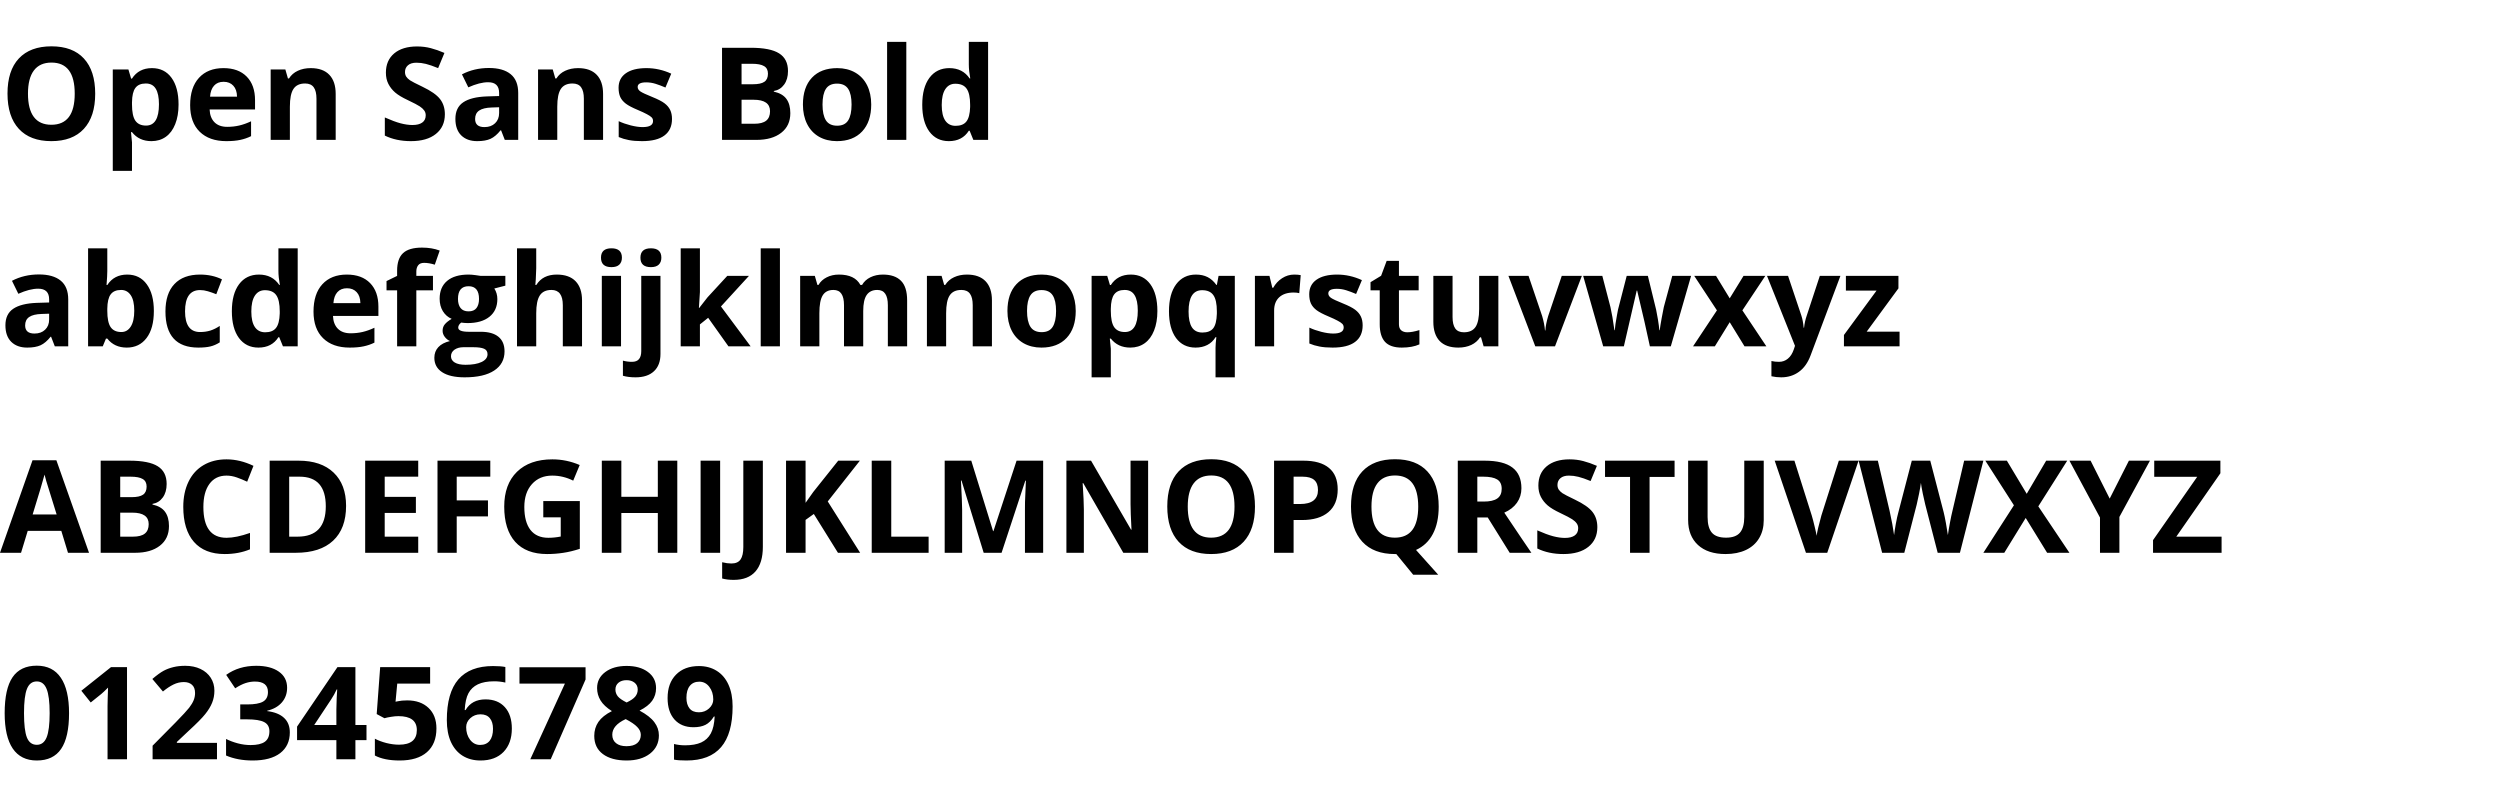 <?xml version="1.0" encoding="UTF-8"?>
<svg xmlns="http://www.w3.org/2000/svg" width="775" height="247" viewBox="0 0 775 247" fill="none">
  <path d="M29.512 29.047C29.512 33.774 28.34 37.407 25.996 39.946C23.652 42.485 20.293 43.754 15.918 43.754C11.543 43.754 8.184 42.485 5.84 39.946C3.496 37.407 2.324 33.761 2.324 29.008C2.324 24.256 3.496 20.629 5.84 18.129C8.197 15.616 11.569 14.36 15.957 14.36C20.345 14.36 23.698 15.623 26.016 18.149C28.346 20.675 29.512 24.308 29.512 29.047ZM8.672 29.047C8.672 32.237 9.277 34.64 10.488 36.254C11.699 37.869 13.509 38.676 15.918 38.676C20.749 38.676 23.164 35.467 23.164 29.047C23.164 22.615 20.762 19.399 15.957 19.399C13.548 19.399 11.732 20.213 10.508 21.84C9.284 23.455 8.672 25.857 8.672 29.047ZM46.953 43.754C44.388 43.754 42.376 42.823 40.918 40.961H40.605C40.814 42.784 40.918 43.839 40.918 44.125V52.973H34.961V21.528H39.805L40.645 24.36H40.918C42.311 22.198 44.375 21.118 47.109 21.118C49.688 21.118 51.706 22.114 53.164 24.106C54.622 26.098 55.352 28.865 55.352 32.407C55.352 34.737 55.007 36.762 54.316 38.481C53.639 40.2 52.669 41.508 51.406 42.407C50.143 43.305 48.659 43.754 46.953 43.754ZM45.195 25.883C43.724 25.883 42.65 26.339 41.973 27.25C41.296 28.149 40.944 29.64 40.918 31.723V32.368C40.918 34.711 41.263 36.391 41.953 37.407C42.656 38.422 43.763 38.93 45.273 38.93C47.943 38.93 49.277 36.73 49.277 32.328C49.277 30.18 48.945 28.572 48.281 27.504C47.63 26.424 46.602 25.883 45.195 25.883ZM69.316 25.356C68.053 25.356 67.064 25.759 66.348 26.567C65.632 27.361 65.221 28.494 65.117 29.965H73.477C73.451 28.494 73.066 27.361 72.324 26.567C71.582 25.759 70.579 25.356 69.316 25.356ZM70.156 43.754C66.641 43.754 63.893 42.784 61.914 40.844C59.935 38.904 58.945 36.157 58.945 32.602C58.945 28.943 59.857 26.118 61.68 24.125C63.516 22.12 66.048 21.118 69.277 21.118C72.363 21.118 74.766 21.997 76.484 23.754C78.203 25.512 79.062 27.941 79.062 31.039V33.93H64.981C65.046 35.623 65.547 36.944 66.484 37.895C67.422 38.845 68.737 39.321 70.43 39.321C71.745 39.321 72.988 39.184 74.16 38.91C75.332 38.637 76.556 38.201 77.832 37.602V42.211C76.79 42.732 75.677 43.116 74.492 43.364C73.307 43.624 71.862 43.754 70.156 43.754ZM104.062 43.364H98.106V30.61C98.106 29.034 97.826 27.856 97.266 27.075C96.706 26.28 95.814 25.883 94.59 25.883C92.923 25.883 91.719 26.443 90.977 27.563C90.234 28.67 89.863 30.512 89.863 33.09V43.364H83.906V21.528H88.457L89.258 24.321H89.59C90.254 23.266 91.165 22.472 92.324 21.938C93.496 21.391 94.824 21.118 96.309 21.118C98.848 21.118 100.775 21.808 102.09 23.188C103.405 24.555 104.062 26.534 104.062 29.125V43.364ZM137.91 35.434C137.91 38.012 136.979 40.043 135.117 41.528C133.268 43.012 130.69 43.754 127.383 43.754C124.336 43.754 121.641 43.181 119.297 42.035V36.41C121.224 37.27 122.852 37.875 124.18 38.227C125.521 38.578 126.745 38.754 127.852 38.754C129.18 38.754 130.195 38.5 130.898 37.993C131.615 37.485 131.973 36.73 131.973 35.727C131.973 35.167 131.816 34.672 131.504 34.243C131.191 33.8 130.729 33.377 130.117 32.973C129.518 32.569 128.288 31.925 126.426 31.039C124.681 30.219 123.372 29.431 122.5 28.676C121.628 27.921 120.931 27.042 120.41 26.039C119.889 25.037 119.629 23.865 119.629 22.524C119.629 19.998 120.482 18.012 122.188 16.567C123.906 15.121 126.276 14.399 129.297 14.399C130.781 14.399 132.194 14.575 133.535 14.926C134.889 15.278 136.302 15.773 137.773 16.41L135.82 21.118C134.297 20.493 133.034 20.056 132.031 19.809C131.042 19.562 130.065 19.438 129.102 19.438C127.956 19.438 127.077 19.705 126.465 20.239C125.853 20.773 125.547 21.469 125.547 22.328C125.547 22.862 125.671 23.331 125.918 23.735C126.165 24.125 126.556 24.509 127.09 24.887C127.637 25.252 128.919 25.916 130.938 26.879C133.607 28.155 135.436 29.438 136.426 30.727C137.415 32.003 137.91 33.572 137.91 35.434ZM156.484 43.364L155.332 40.395H155.176C154.173 41.658 153.138 42.537 152.07 43.032C151.016 43.513 149.635 43.754 147.93 43.754C145.833 43.754 144.18 43.155 142.969 41.957C141.771 40.76 141.172 39.054 141.172 36.84C141.172 34.523 141.979 32.817 143.594 31.723C145.221 30.616 147.669 30.004 150.938 29.887L154.727 29.77V28.813C154.727 26.599 153.594 25.493 151.328 25.493C149.583 25.493 147.533 26.02 145.176 27.075L143.203 23.051C145.716 21.736 148.503 21.078 151.562 21.078C154.492 21.078 156.738 21.716 158.301 22.993C159.863 24.269 160.645 26.209 160.645 28.813V43.364H156.484ZM154.727 33.246L152.422 33.325C150.69 33.377 149.401 33.689 148.555 34.262C147.708 34.835 147.285 35.707 147.285 36.879C147.285 38.559 148.249 39.399 150.176 39.399C151.556 39.399 152.656 39.002 153.477 38.207C154.31 37.413 154.727 36.358 154.727 35.043V33.246ZM186.953 43.364H180.996V30.61C180.996 29.034 180.716 27.856 180.156 27.075C179.596 26.28 178.704 25.883 177.48 25.883C175.814 25.883 174.609 26.443 173.867 27.563C173.125 28.67 172.754 30.512 172.754 33.09V43.364H166.797V21.528H171.348L172.148 24.321H172.48C173.145 23.266 174.056 22.472 175.215 21.938C176.387 21.391 177.715 21.118 179.199 21.118C181.738 21.118 183.665 21.808 184.98 23.188C186.296 24.555 186.953 26.534 186.953 29.125V43.364ZM208.32 36.879C208.32 39.119 207.539 40.825 205.977 41.996C204.427 43.168 202.103 43.754 199.004 43.754C197.415 43.754 196.061 43.644 194.941 43.422C193.822 43.214 192.773 42.901 191.797 42.485V37.563C192.904 38.084 194.147 38.52 195.527 38.871C196.921 39.223 198.145 39.399 199.199 39.399C201.361 39.399 202.441 38.774 202.441 37.524C202.441 37.055 202.298 36.677 202.012 36.391C201.725 36.092 201.23 35.76 200.527 35.395C199.824 35.017 198.887 34.581 197.715 34.086C196.035 33.383 194.798 32.732 194.004 32.133C193.223 31.534 192.65 30.851 192.285 30.082C191.934 29.301 191.758 28.344 191.758 27.211C191.758 25.271 192.507 23.774 194.004 22.719C195.514 21.651 197.65 21.118 200.41 21.118C203.04 21.118 205.599 21.691 208.086 22.836L206.289 27.133C205.195 26.664 204.173 26.28 203.223 25.981C202.272 25.681 201.302 25.532 200.312 25.532C198.555 25.532 197.676 26.007 197.676 26.957C197.676 27.491 197.956 27.953 198.516 28.344C199.089 28.735 200.332 29.314 202.246 30.082C203.952 30.773 205.202 31.417 205.996 32.016C206.79 32.615 207.376 33.305 207.754 34.086C208.132 34.868 208.32 35.798 208.32 36.879ZM223.828 14.809H232.715C236.764 14.809 239.701 15.388 241.523 16.547C243.359 17.693 244.277 19.523 244.277 22.035C244.277 23.741 243.874 25.141 243.066 26.235C242.272 27.328 241.211 27.986 239.883 28.207V28.403C241.693 28.806 242.995 29.562 243.789 30.668C244.596 31.775 245 33.246 245 35.082C245 37.687 244.056 39.718 242.168 41.176C240.293 42.635 237.741 43.364 234.512 43.364H223.828V14.809ZM229.883 26.118H233.398C235.039 26.118 236.224 25.864 236.953 25.356C237.695 24.848 238.066 24.008 238.066 22.836C238.066 21.743 237.663 20.961 236.855 20.493C236.061 20.011 234.798 19.77 233.066 19.77H229.883V26.118ZM229.883 30.922V38.364H233.828C235.495 38.364 236.725 38.045 237.52 37.407C238.314 36.769 238.711 35.792 238.711 34.477C238.711 32.107 237.018 30.922 233.633 30.922H229.883ZM254.98 32.407C254.98 34.568 255.332 36.202 256.035 37.309C256.751 38.416 257.91 38.969 259.512 38.969C261.1 38.969 262.24 38.422 262.93 37.328C263.633 36.222 263.984 34.581 263.984 32.407C263.984 30.245 263.633 28.624 262.93 27.543C262.227 26.463 261.074 25.922 259.473 25.922C257.884 25.922 256.738 26.463 256.035 27.543C255.332 28.611 254.98 30.232 254.98 32.407ZM270.078 32.407C270.078 35.961 269.141 38.741 267.266 40.746C265.391 42.752 262.78 43.754 259.434 43.754C257.337 43.754 255.488 43.298 253.887 42.387C252.285 41.463 251.055 40.141 250.195 38.422C249.336 36.703 248.906 34.698 248.906 32.407C248.906 28.839 249.837 26.066 251.699 24.086C253.561 22.107 256.178 21.118 259.551 21.118C261.647 21.118 263.496 21.573 265.098 22.485C266.699 23.396 267.93 24.705 268.789 26.41C269.648 28.116 270.078 30.115 270.078 32.407ZM280.957 43.364H275V12.973H280.957V43.364ZM294.141 43.754C291.576 43.754 289.557 42.758 288.086 40.766C286.628 38.774 285.898 36.013 285.898 32.485C285.898 28.904 286.641 26.118 288.125 24.125C289.622 22.12 291.68 21.118 294.297 21.118C297.044 21.118 299.141 22.185 300.586 24.321H300.781C300.482 22.693 300.332 21.241 300.332 19.965V12.973H306.309V43.364H301.738L300.586 40.532H300.332C298.978 42.68 296.914 43.754 294.141 43.754ZM296.23 39.008C297.754 39.008 298.867 38.566 299.57 37.68C300.286 36.795 300.677 35.291 300.742 33.168V32.524C300.742 30.18 300.378 28.5 299.648 27.485C298.932 26.469 297.76 25.961 296.133 25.961C294.805 25.961 293.77 26.528 293.027 27.66C292.298 28.78 291.934 30.414 291.934 32.563C291.934 34.711 292.305 36.326 293.047 37.407C293.789 38.474 294.85 39.008 296.23 39.008Z" fill="black"></path>
  <path d="M16.992 107.364L15.84 104.395H15.684C14.681 105.658 13.646 106.537 12.578 107.032C11.523 107.513 10.143 107.754 8.438 107.754C6.341 107.754 4.688 107.155 3.477 105.957C2.279 104.759 1.68 103.054 1.68 100.84C1.68 98.522 2.487 96.817 4.102 95.723C5.729 94.616 8.177 94.004 11.445 93.887L15.234 93.77V92.813C15.234 90.599 14.102 89.493 11.836 89.493C10.091 89.493 8.04 90.02 5.684 91.075L3.711 87.051C6.224 85.736 9.01 85.079 12.07 85.079C15 85.079 17.246 85.716 18.809 86.993C20.371 88.269 21.152 90.209 21.152 92.813V107.364H16.992ZM15.234 97.246L12.93 97.325C11.198 97.377 9.909 97.689 9.062 98.262C8.216 98.835 7.793 99.707 7.793 100.879C7.793 102.559 8.757 103.399 10.684 103.399C12.064 103.399 13.164 103.002 13.984 102.207C14.818 101.413 15.234 100.358 15.234 99.043V97.246ZM39.453 85.118C42.031 85.118 44.05 86.127 45.508 88.145C46.966 90.15 47.695 92.904 47.695 96.407C47.695 100.013 46.94 102.806 45.43 104.786C43.932 106.765 41.888 107.754 39.297 107.754C36.732 107.754 34.72 106.823 33.262 104.961H32.852L31.855 107.364H27.305V76.973H33.262V84.043C33.262 84.942 33.184 86.381 33.027 88.36H33.262C34.655 86.198 36.719 85.118 39.453 85.118ZM37.539 89.883C36.068 89.883 34.993 90.339 34.316 91.25C33.639 92.149 33.288 93.64 33.262 95.723V96.368C33.262 98.711 33.607 100.391 34.297 101.407C35 102.422 36.107 102.93 37.617 102.93C38.841 102.93 39.811 102.37 40.527 101.25C41.257 100.118 41.621 98.477 41.621 96.329C41.621 94.18 41.257 92.572 40.527 91.504C39.798 90.424 38.802 89.883 37.539 89.883ZM61.484 107.754C54.688 107.754 51.289 104.024 51.289 96.563C51.289 92.852 52.214 90.02 54.062 88.067C55.911 86.101 58.561 85.118 62.012 85.118C64.538 85.118 66.803 85.612 68.809 86.602L67.051 91.211C66.113 90.834 65.241 90.528 64.434 90.293C63.626 90.046 62.819 89.922 62.012 89.922C58.913 89.922 57.363 92.123 57.363 96.524C57.363 100.795 58.913 102.93 62.012 102.93C63.158 102.93 64.219 102.78 65.195 102.481C66.172 102.168 67.148 101.687 68.125 101.036V106.133C67.162 106.745 66.185 107.168 65.195 107.403C64.219 107.637 62.982 107.754 61.484 107.754ZM80.117 107.754C77.552 107.754 75.534 106.758 74.062 104.766C72.604 102.774 71.875 100.013 71.875 96.485C71.875 92.904 72.617 90.118 74.102 88.125C75.599 86.12 77.656 85.118 80.273 85.118C83.021 85.118 85.117 86.185 86.562 88.321H86.758C86.458 86.693 86.309 85.241 86.309 83.965V76.973H92.285V107.364H87.715L86.562 104.532H86.309C84.954 106.68 82.891 107.754 80.117 107.754ZM82.207 103.008C83.731 103.008 84.844 102.565 85.547 101.68C86.263 100.795 86.654 99.291 86.719 97.168V96.524C86.719 94.18 86.354 92.5 85.625 91.485C84.909 90.469 83.737 89.961 82.109 89.961C80.781 89.961 79.746 90.528 79.004 91.66C78.275 92.78 77.91 94.414 77.91 96.563C77.91 98.711 78.281 100.326 79.023 101.407C79.766 102.474 80.827 103.008 82.207 103.008ZM107.559 89.356C106.296 89.356 105.306 89.76 104.59 90.567C103.874 91.361 103.464 92.494 103.359 93.965H111.719C111.693 92.494 111.309 91.361 110.566 90.567C109.824 89.76 108.822 89.356 107.559 89.356ZM108.398 107.754C104.883 107.754 102.135 106.784 100.156 104.844C98.177 102.904 97.188 100.157 97.188 96.602C97.188 92.943 98.099 90.118 99.922 88.125C101.758 86.12 104.29 85.118 107.52 85.118C110.605 85.118 113.008 85.996 114.727 87.754C116.445 89.512 117.305 91.941 117.305 95.039V97.93H103.223C103.288 99.623 103.789 100.944 104.727 101.895C105.664 102.845 106.979 103.321 108.672 103.321C109.987 103.321 111.23 103.184 112.402 102.911C113.574 102.637 114.798 102.201 116.074 101.602V106.211C115.033 106.732 113.919 107.116 112.734 107.364C111.549 107.624 110.104 107.754 108.398 107.754ZM134.219 90H129.062V107.364H123.105V90H119.824V87.129L123.105 85.528V83.926C123.105 81.439 123.717 79.623 124.941 78.477C126.165 77.331 128.125 76.758 130.82 76.758C132.878 76.758 134.707 77.064 136.309 77.676L134.785 82.051C133.587 81.674 132.48 81.485 131.465 81.485C130.618 81.485 130.007 81.739 129.629 82.246C129.251 82.741 129.062 83.379 129.062 84.16V85.528H134.219V90ZM156.66 85.528V88.555L153.242 89.434C153.867 90.41 154.18 91.504 154.18 92.715C154.18 95.059 153.359 96.888 151.719 98.204C150.091 99.506 147.826 100.157 144.922 100.157L143.848 100.098L142.969 100C142.357 100.469 142.051 100.99 142.051 101.563C142.051 102.422 143.145 102.852 145.332 102.852H149.043C151.439 102.852 153.262 103.366 154.512 104.395C155.775 105.424 156.406 106.934 156.406 108.926C156.406 111.478 155.339 113.457 153.203 114.864C151.081 116.27 148.027 116.973 144.043 116.973C140.996 116.973 138.665 116.439 137.051 115.371C135.449 114.317 134.648 112.832 134.648 110.918C134.648 109.603 135.059 108.503 135.879 107.618C136.699 106.732 137.904 106.101 139.492 105.723C138.88 105.463 138.346 105.039 137.891 104.453C137.435 103.855 137.207 103.223 137.207 102.559C137.207 101.726 137.448 101.036 137.93 100.489C138.411 99.929 139.108 99.382 140.02 98.848C138.874 98.353 137.962 97.559 137.285 96.465C136.621 95.371 136.289 94.082 136.289 92.598C136.289 90.215 137.064 88.373 138.613 87.071C140.163 85.769 142.376 85.118 145.254 85.118C145.866 85.118 146.589 85.176 147.422 85.293C148.268 85.397 148.809 85.476 149.043 85.528H156.66ZM139.805 110.45C139.805 111.27 140.195 111.914 140.977 112.383C141.771 112.852 142.878 113.086 144.297 113.086C146.432 113.086 148.105 112.793 149.316 112.207C150.527 111.621 151.133 110.821 151.133 109.805C151.133 108.985 150.775 108.418 150.059 108.106C149.342 107.793 148.236 107.637 146.738 107.637H143.652C142.559 107.637 141.641 107.891 140.898 108.399C140.169 108.92 139.805 109.603 139.805 110.45ZM141.973 92.676C141.973 93.861 142.24 94.799 142.773 95.489C143.32 96.179 144.147 96.524 145.254 96.524C146.374 96.524 147.194 96.179 147.715 95.489C148.236 94.799 148.496 93.861 148.496 92.676C148.496 90.046 147.415 88.731 145.254 88.731C143.066 88.731 141.973 90.046 141.973 92.676ZM180.43 107.364H174.473V94.61C174.473 91.459 173.301 89.883 170.957 89.883C169.29 89.883 168.086 90.45 167.344 91.582C166.602 92.715 166.23 94.551 166.23 97.09V107.364H160.273V76.973H166.23V83.164C166.23 83.646 166.185 84.779 166.094 86.563L165.957 88.321H166.27C167.598 86.185 169.707 85.118 172.598 85.118C175.163 85.118 177.109 85.808 178.438 87.188C179.766 88.568 180.43 90.547 180.43 93.125V107.364ZM186.309 79.883C186.309 77.943 187.389 76.973 189.551 76.973C191.712 76.973 192.793 77.943 192.793 79.883C192.793 80.808 192.52 81.53 191.973 82.051C191.439 82.559 190.632 82.813 189.551 82.813C187.389 82.813 186.309 81.836 186.309 79.883ZM192.52 107.364H186.562V85.528H192.52V107.364ZM197.031 116.973C195.508 116.973 194.199 116.81 193.105 116.485V111.797C194.017 112.045 194.948 112.168 195.898 112.168C196.901 112.168 197.63 111.888 198.086 111.328C198.555 110.769 198.789 109.942 198.789 108.848V85.528H204.746V109.727C204.746 112.045 204.076 113.828 202.734 115.078C201.393 116.342 199.492 116.973 197.031 116.973ZM198.535 79.883C198.535 77.943 199.616 76.973 201.777 76.973C203.939 76.973 205.02 77.943 205.02 79.883C205.02 80.808 204.746 81.53 204.199 82.051C203.665 82.559 202.858 82.813 201.777 82.813C199.616 82.813 198.535 81.836 198.535 79.883ZM216.738 95.489L219.336 92.168L225.449 85.528H232.168L223.496 95L232.695 107.364H225.82L219.531 98.516L216.973 100.567V107.364H211.016V76.973H216.973V90.528L216.66 95.489H216.738ZM241.777 107.364H235.82V76.973H241.777V107.364ZM267.598 107.364H261.641V94.61C261.641 93.034 261.374 91.856 260.84 91.075C260.319 90.28 259.492 89.883 258.359 89.883C256.836 89.883 255.729 90.443 255.039 91.563C254.349 92.683 254.004 94.525 254.004 97.09V107.364H248.047V85.528H252.598L253.398 88.321H253.73C254.316 87.318 255.163 86.537 256.27 85.977C257.376 85.404 258.646 85.118 260.078 85.118C263.346 85.118 265.56 86.185 266.719 88.321H267.246C267.832 87.305 268.691 86.517 269.824 85.957C270.97 85.397 272.259 85.118 273.691 85.118C276.165 85.118 278.034 85.756 279.297 87.032C280.573 88.295 281.211 90.326 281.211 93.125V107.364H275.234V94.61C275.234 93.034 274.967 91.856 274.434 91.075C273.913 90.28 273.086 89.883 271.953 89.883C270.495 89.883 269.401 90.404 268.672 91.446C267.956 92.487 267.598 94.141 267.598 96.407V107.364ZM307.5 107.364H301.543V94.61C301.543 93.034 301.263 91.856 300.703 91.075C300.143 90.28 299.251 89.883 298.027 89.883C296.361 89.883 295.156 90.443 294.414 91.563C293.672 92.67 293.301 94.512 293.301 97.09V107.364H287.344V85.528H291.895L292.695 88.321H293.027C293.691 87.266 294.603 86.472 295.762 85.938C296.934 85.391 298.262 85.118 299.746 85.118C302.285 85.118 304.212 85.808 305.527 87.188C306.842 88.555 307.5 90.534 307.5 93.125V107.364ZM318.379 96.407C318.379 98.568 318.73 100.202 319.434 101.309C320.15 102.416 321.309 102.969 322.91 102.969C324.499 102.969 325.638 102.422 326.328 101.328C327.031 100.222 327.383 98.581 327.383 96.407C327.383 94.245 327.031 92.624 326.328 91.543C325.625 90.463 324.473 89.922 322.871 89.922C321.283 89.922 320.137 90.463 319.434 91.543C318.73 92.611 318.379 94.232 318.379 96.407ZM333.477 96.407C333.477 99.961 332.539 102.741 330.664 104.746C328.789 106.752 326.178 107.754 322.832 107.754C320.736 107.754 318.887 107.299 317.285 106.387C315.684 105.463 314.453 104.141 313.594 102.422C312.734 100.703 312.305 98.698 312.305 96.407C312.305 92.839 313.236 90.066 315.098 88.086C316.96 86.107 319.577 85.118 322.949 85.118C325.046 85.118 326.895 85.573 328.496 86.485C330.098 87.396 331.328 88.705 332.188 90.41C333.047 92.116 333.477 94.115 333.477 96.407ZM350.391 107.754C347.826 107.754 345.814 106.823 344.355 104.961H344.043C344.251 106.784 344.355 107.839 344.355 108.125V116.973H338.398V85.528H343.242L344.082 88.36H344.355C345.749 86.198 347.812 85.118 350.547 85.118C353.125 85.118 355.143 86.114 356.602 88.106C358.06 90.098 358.789 92.865 358.789 96.407C358.789 98.737 358.444 100.762 357.754 102.481C357.077 104.2 356.107 105.508 354.844 106.407C353.581 107.305 352.096 107.754 350.391 107.754ZM348.633 89.883C347.161 89.883 346.087 90.339 345.41 91.25C344.733 92.149 344.382 93.64 344.355 95.723V96.368C344.355 98.711 344.701 100.391 345.391 101.407C346.094 102.422 347.201 102.93 348.711 102.93C351.38 102.93 352.715 100.73 352.715 96.329C352.715 94.18 352.383 92.572 351.719 91.504C351.068 90.424 350.039 89.883 348.633 89.883ZM372.754 103.086C374.264 103.086 375.371 102.657 376.074 101.797C376.777 100.925 377.161 99.408 377.227 97.246V96.524C377.227 94.18 376.862 92.5 376.133 91.485C375.417 90.469 374.258 89.961 372.656 89.961C369.857 89.961 368.457 92.162 368.457 96.563C368.457 98.75 368.802 100.384 369.492 101.465C370.195 102.546 371.283 103.086 372.754 103.086ZM370.625 107.754C368.047 107.754 366.029 106.765 364.57 104.786C363.112 102.793 362.383 100.026 362.383 96.485C362.383 92.917 363.125 90.131 364.609 88.125C366.107 86.12 368.151 85.118 370.742 85.118C372.122 85.118 373.327 85.378 374.355 85.899C375.384 86.42 376.289 87.227 377.07 88.321H377.227L377.754 85.528H382.793V116.973H376.816V107.813C376.816 107.019 376.901 105.925 377.07 104.532H376.816C376.178 105.586 375.332 106.387 374.277 106.934C373.223 107.481 372.005 107.754 370.625 107.754ZM401.211 85.118C402.018 85.118 402.689 85.176 403.223 85.293L402.773 90.879C402.292 90.749 401.706 90.684 401.016 90.684C399.115 90.684 397.63 91.172 396.562 92.149C395.508 93.125 394.98 94.493 394.98 96.25V107.364H389.023V85.528H393.535L394.414 89.2H394.707C395.384 87.976 396.296 86.993 397.441 86.25C398.6 85.495 399.857 85.118 401.211 85.118ZM422.422 100.879C422.422 103.119 421.641 104.825 420.078 105.996C418.529 107.168 416.204 107.754 413.105 107.754C411.517 107.754 410.163 107.644 409.043 107.422C407.923 107.214 406.875 106.901 405.898 106.485V101.563C407.005 102.084 408.249 102.52 409.629 102.871C411.022 103.223 412.246 103.399 413.301 103.399C415.462 103.399 416.543 102.774 416.543 101.524C416.543 101.055 416.4 100.677 416.113 100.391C415.827 100.092 415.332 99.76 414.629 99.395C413.926 99.017 412.988 98.581 411.816 98.086C410.137 97.383 408.9 96.732 408.105 96.133C407.324 95.534 406.751 94.851 406.387 94.082C406.035 93.301 405.859 92.344 405.859 91.211C405.859 89.271 406.608 87.774 408.105 86.719C409.616 85.651 411.751 85.118 414.512 85.118C417.142 85.118 419.701 85.691 422.188 86.836L420.391 91.133C419.297 90.664 418.275 90.28 417.324 89.981C416.374 89.681 415.404 89.532 414.414 89.532C412.656 89.532 411.777 90.007 411.777 90.957C411.777 91.491 412.057 91.954 412.617 92.344C413.19 92.735 414.434 93.314 416.348 94.082C418.053 94.772 419.303 95.417 420.098 96.016C420.892 96.615 421.478 97.305 421.855 98.086C422.233 98.868 422.422 99.799 422.422 100.879ZM436.27 103.008C437.311 103.008 438.561 102.78 440.02 102.325V106.758C438.535 107.422 436.712 107.754 434.551 107.754C432.168 107.754 430.43 107.155 429.336 105.957C428.255 104.746 427.715 102.937 427.715 100.528V90H424.863V87.481L428.145 85.489L429.863 80.879H433.672V85.528H439.785V90H433.672V100.528C433.672 101.374 433.906 101.999 434.375 102.403C434.857 102.806 435.488 103.008 436.27 103.008ZM459.922 107.364L459.121 104.571H458.809C458.171 105.586 457.266 106.374 456.094 106.934C454.922 107.481 453.587 107.754 452.09 107.754C449.525 107.754 447.591 107.071 446.289 105.703C444.987 104.323 444.336 102.344 444.336 99.766V85.528H450.293V98.282C450.293 99.857 450.573 101.042 451.133 101.836C451.693 102.618 452.585 103.008 453.809 103.008C455.475 103.008 456.68 102.455 457.422 101.348C458.164 100.228 458.535 98.379 458.535 95.801V85.528H464.492V107.364H459.922ZM475.938 107.364L467.617 85.528H473.848L478.066 97.969C478.535 99.545 478.828 101.036 478.945 102.442H479.062C479.128 101.192 479.421 99.701 479.941 97.969L484.141 85.528H490.371L482.051 107.364H475.938ZM511.465 107.364L509.785 99.727L507.52 90.079H507.383L503.398 107.364H496.992L490.781 85.528H496.719L499.238 95.196C499.642 96.927 500.052 99.317 500.469 102.364H500.586C500.638 101.374 500.866 99.805 501.27 97.657L501.582 95.996L504.277 85.528H510.84L513.398 95.996C513.451 96.283 513.529 96.706 513.633 97.266C513.75 97.826 513.861 98.425 513.965 99.063C514.069 99.688 514.16 100.306 514.238 100.918C514.329 101.517 514.382 101.999 514.395 102.364H514.512C514.629 101.426 514.837 100.144 515.137 98.516C515.436 96.875 515.651 95.769 515.781 95.196L518.398 85.528H524.238L517.949 107.364H511.465ZM532.246 96.211L525.215 85.528H531.973L536.211 92.481L540.488 85.528H547.246L540.137 96.211L547.578 107.364H540.801L536.211 99.883L531.602 107.364H524.844L532.246 96.211ZM547.773 85.528H554.297L558.418 97.813C558.77 98.881 559.01 100.144 559.141 101.602H559.258C559.401 100.261 559.681 98.998 560.098 97.813L564.141 85.528H570.527L561.289 110.157C560.443 112.435 559.232 114.141 557.656 115.274C556.094 116.407 554.264 116.973 552.168 116.973C551.139 116.973 550.13 116.862 549.141 116.641V111.914C549.857 112.084 550.638 112.168 551.484 112.168C552.539 112.168 553.457 111.843 554.238 111.192C555.033 110.554 555.651 109.584 556.094 108.282L556.445 107.207L547.773 85.528ZM588.867 107.364H571.621V103.848L581.738 90.079H572.227V85.528H588.516V89.395L578.672 102.813H588.867V107.364Z" fill="black"></path>
  <path d="M21.074 171.364L19.004 164.567H8.594L6.523 171.364H0L10.078 142.692H17.48L27.598 171.364H21.074ZM17.559 159.489C15.645 153.33 14.564 149.847 14.316 149.039C14.082 148.232 13.913 147.594 13.809 147.125C13.379 148.792 12.148 152.913 10.117 159.489H17.559ZM31.211 142.809H40.098C44.147 142.809 47.083 143.388 48.906 144.547C50.742 145.693 51.66 147.523 51.66 150.036C51.66 151.741 51.257 153.141 50.449 154.235C49.655 155.328 48.594 155.986 47.266 156.207V156.403C49.075 156.806 50.378 157.562 51.172 158.668C51.979 159.775 52.383 161.246 52.383 163.082C52.383 165.687 51.439 167.718 49.551 169.176C47.676 170.634 45.124 171.364 41.895 171.364H31.211V142.809ZM37.266 154.118H40.781C42.422 154.118 43.607 153.864 44.336 153.356C45.078 152.848 45.449 152.008 45.449 150.836C45.449 149.743 45.046 148.961 44.238 148.493C43.444 148.011 42.181 147.77 40.449 147.77H37.266V154.118ZM37.266 158.922V166.364H41.211C42.878 166.364 44.108 166.045 44.902 165.407C45.697 164.769 46.094 163.792 46.094 162.477C46.094 160.107 44.401 158.922 41.016 158.922H37.266ZM70.215 147.438C67.936 147.438 66.172 148.297 64.922 150.016C63.672 151.722 63.047 154.105 63.047 157.164C63.047 163.532 65.436 166.715 70.215 166.715C72.22 166.715 74.648 166.214 77.5 165.211V170.289C75.156 171.266 72.539 171.754 69.648 171.754C65.495 171.754 62.318 170.498 60.117 167.985C57.917 165.459 56.816 161.839 56.816 157.125C56.816 154.157 57.357 151.559 58.438 149.332C59.518 147.093 61.068 145.381 63.086 144.196C65.117 142.998 67.493 142.399 70.215 142.399C72.988 142.399 75.775 143.069 78.574 144.411L76.621 149.332C75.553 148.825 74.479 148.382 73.398 148.004C72.318 147.627 71.257 147.438 70.215 147.438ZM107.285 156.813C107.285 161.513 105.944 165.114 103.262 167.614C100.592 170.114 96.732 171.364 91.68 171.364H83.594V142.809H92.559C97.22 142.809 100.84 144.039 103.418 146.5C105.996 148.961 107.285 152.399 107.285 156.813ZM100.996 156.969C100.996 150.836 98.288 147.77 92.871 147.77H89.648V166.364H92.246C98.079 166.364 100.996 163.232 100.996 156.969ZM129.648 171.364H113.203V142.809H129.648V147.77H119.258V154.039H128.926V159H119.258V166.364H129.648V171.364ZM141.582 171.364H135.625V142.809H151.992V147.77H141.582V155.133H151.27V160.075H141.582V171.364ZM168.418 155.328H179.746V170.133C177.91 170.732 176.178 171.149 174.551 171.383C172.936 171.631 171.283 171.754 169.59 171.754C165.28 171.754 161.986 170.491 159.707 167.965C157.441 165.426 156.309 161.787 156.309 157.047C156.309 152.438 157.624 148.844 160.254 146.266C162.897 143.688 166.556 142.399 171.23 142.399C174.16 142.399 176.986 142.985 179.707 144.157L177.695 149C175.612 147.959 173.444 147.438 171.191 147.438C168.574 147.438 166.478 148.317 164.902 150.075C163.327 151.832 162.539 154.196 162.539 157.164C162.539 160.263 163.171 162.633 164.434 164.274C165.71 165.901 167.559 166.715 169.98 166.715C171.243 166.715 172.526 166.585 173.828 166.325V160.368H168.418V155.328ZM209.961 171.364H203.926V159.039H192.617V171.364H186.562V142.809H192.617V154H203.926V142.809H209.961V171.364ZM217.188 171.364V142.809H223.242V171.364H217.188ZM227.441 179.762C226.074 179.762 224.883 179.619 223.867 179.332V174.293C224.909 174.554 225.859 174.684 226.719 174.684C228.047 174.684 228.997 174.267 229.57 173.434C230.143 172.614 230.43 171.325 230.43 169.567V142.809H236.484V169.528C236.484 172.861 235.723 175.4 234.199 177.145C232.676 178.89 230.423 179.762 227.441 179.762ZM266.641 171.364H259.766L252.285 159.332L249.727 161.168V171.364H243.672V142.809H249.727V155.875L252.109 152.516L259.844 142.809H266.562L256.602 155.446L266.641 171.364ZM270.234 171.364V142.809H276.289V166.364H287.871V171.364H270.234ZM304.941 171.364L298.066 148.961H297.891C298.138 153.519 298.262 156.559 298.262 158.082V171.364H292.852V142.809H301.094L307.852 164.645H307.969L315.137 142.809H323.379V171.364H317.734V157.848C317.734 157.21 317.741 156.474 317.754 155.641C317.78 154.808 317.871 152.594 318.027 149H317.852L310.488 171.364H304.941ZM355.918 171.364H348.223L335.801 149.762H335.625C335.872 153.577 335.996 156.299 335.996 157.926V171.364H330.586V142.809H338.223L350.625 164.196H350.762C350.566 160.485 350.469 157.861 350.469 156.325V142.809H355.918V171.364ZM389.043 157.047C389.043 161.774 387.871 165.407 385.527 167.946C383.184 170.485 379.824 171.754 375.449 171.754C371.074 171.754 367.715 170.485 365.371 167.946C363.027 165.407 361.855 161.761 361.855 157.008C361.855 152.256 363.027 148.629 365.371 146.129C367.728 143.616 371.1 142.36 375.488 142.36C379.876 142.36 383.229 143.623 385.547 146.149C387.878 148.675 389.043 152.308 389.043 157.047ZM368.203 157.047C368.203 160.237 368.809 162.64 370.02 164.254C371.23 165.869 373.04 166.676 375.449 166.676C380.28 166.676 382.695 163.467 382.695 157.047C382.695 150.615 380.293 147.399 375.488 147.399C373.079 147.399 371.263 148.213 370.039 149.84C368.815 151.455 368.203 153.857 368.203 157.047ZM401.016 156.246H403.008C404.87 156.246 406.263 155.882 407.188 155.153C408.112 154.411 408.574 153.336 408.574 151.93C408.574 150.511 408.184 149.463 407.402 148.786C406.634 148.108 405.423 147.77 403.77 147.77H401.016V156.246ZM414.688 151.715C414.688 154.788 413.724 157.138 411.797 158.766C409.883 160.394 407.155 161.207 403.613 161.207H401.016V171.364H394.961V142.809H404.082C407.546 142.809 410.176 143.558 411.973 145.055C413.783 146.539 414.688 148.759 414.688 151.715ZM445.996 157.047C445.996 160.407 445.397 163.226 444.199 165.504C443.014 167.77 441.27 169.43 438.965 170.485L445.84 178.161H438.086L432.852 171.754H432.402C428.027 171.754 424.668 170.485 422.324 167.946C419.98 165.407 418.809 161.761 418.809 157.008C418.809 152.256 419.98 148.629 422.324 146.129C424.681 143.616 428.053 142.36 432.441 142.36C436.829 142.36 440.182 143.623 442.5 146.149C444.831 148.675 445.996 152.308 445.996 157.047ZM425.156 157.047C425.156 160.237 425.762 162.64 426.973 164.254C428.184 165.869 429.993 166.676 432.402 166.676C437.233 166.676 439.648 163.467 439.648 157.047C439.648 150.615 437.246 147.399 432.441 147.399C430.033 147.399 428.216 148.213 426.992 149.84C425.768 151.455 425.156 153.857 425.156 157.047ZM457.969 155.485H459.922C461.836 155.485 463.249 155.166 464.16 154.528C465.072 153.89 465.527 152.887 465.527 151.52C465.527 150.166 465.059 149.202 464.121 148.629C463.197 148.056 461.758 147.77 459.805 147.77H457.969V155.485ZM457.969 160.407V171.364H451.914V142.809H460.234C464.115 142.809 466.986 143.519 468.848 144.938C470.71 146.344 471.641 148.486 471.641 151.364C471.641 153.043 471.178 154.541 470.254 155.856C469.329 157.158 468.021 158.18 466.328 158.922C470.625 165.342 473.424 169.489 474.727 171.364H468.008L461.191 160.407H457.969ZM495.176 163.434C495.176 166.012 494.245 168.043 492.383 169.528C490.534 171.012 487.956 171.754 484.648 171.754C481.602 171.754 478.906 171.181 476.562 170.036V164.411C478.49 165.27 480.117 165.875 481.445 166.227C482.786 166.578 484.01 166.754 485.117 166.754C486.445 166.754 487.461 166.5 488.164 165.993C488.88 165.485 489.238 164.73 489.238 163.727C489.238 163.167 489.082 162.672 488.77 162.243C488.457 161.8 487.995 161.377 487.383 160.973C486.784 160.569 485.553 159.925 483.691 159.039C481.947 158.219 480.638 157.431 479.766 156.676C478.893 155.921 478.197 155.042 477.676 154.039C477.155 153.037 476.895 151.865 476.895 150.524C476.895 147.998 477.747 146.012 479.453 144.567C481.172 143.121 483.542 142.399 486.562 142.399C488.047 142.399 489.46 142.575 490.801 142.926C492.155 143.278 493.568 143.773 495.039 144.411L493.086 149.118C491.562 148.493 490.299 148.056 489.297 147.809C488.307 147.562 487.331 147.438 486.367 147.438C485.221 147.438 484.342 147.705 483.73 148.239C483.118 148.773 482.812 149.469 482.812 150.328C482.812 150.862 482.936 151.331 483.184 151.735C483.431 152.125 483.822 152.509 484.355 152.887C484.902 153.252 486.185 153.916 488.203 154.879C490.872 156.155 492.702 157.438 493.691 158.727C494.681 160.003 495.176 161.572 495.176 163.434ZM511.367 171.364H505.312V147.848H497.559V142.809H519.121V147.848H511.367V171.364ZM546.758 142.809V161.286C546.758 163.395 546.283 165.244 545.332 166.832C544.395 168.421 543.034 169.638 541.25 170.485C539.466 171.331 537.357 171.754 534.922 171.754C531.25 171.754 528.398 170.817 526.367 168.942C524.336 167.054 523.32 164.476 523.32 161.207V142.809H529.355V160.289C529.355 162.49 529.798 164.105 530.684 165.133C531.569 166.162 533.034 166.676 535.078 166.676C537.057 166.676 538.49 166.162 539.375 165.133C540.273 164.092 540.723 162.464 540.723 160.25V142.809H546.758ZM570.039 142.809H576.152L566.445 171.364H559.844L550.156 142.809H556.27L561.641 159.801C561.94 160.804 562.246 161.976 562.559 163.317C562.884 164.645 563.086 165.569 563.164 166.09C563.307 164.892 563.796 162.796 564.629 159.801L570.039 142.809ZM607.578 171.364H600.684L596.816 156.364C596.673 155.83 596.426 154.73 596.074 153.063C595.736 151.383 595.54 150.257 595.488 149.684C595.41 150.387 595.215 151.52 594.902 153.082C594.59 154.632 594.349 155.739 594.18 156.403L590.332 171.364H583.457L576.172 142.809H582.129L585.781 158.395C586.419 161.273 586.882 163.766 587.168 165.875C587.246 165.133 587.422 163.987 587.695 162.438C587.982 160.875 588.249 159.664 588.496 158.805L592.656 142.809H598.379L602.539 158.805C602.721 159.521 602.949 160.615 603.223 162.086C603.496 163.558 603.704 164.821 603.848 165.875C603.978 164.86 604.186 163.597 604.473 162.086C604.759 160.563 605.02 159.332 605.254 158.395L608.887 142.809H614.844L607.578 171.364ZM641.523 171.364H634.609L627.969 160.563L621.328 171.364H614.844L624.316 156.637L615.449 142.809H622.129L628.281 153.082L634.316 142.809H640.84L631.875 156.969L641.523 171.364ZM654.004 154.567L659.961 142.809H666.484L657.012 160.25V171.364H650.996V160.446L641.523 142.809H648.086L654.004 154.567ZM688.691 171.364H667.441V167.438L681.133 147.809H667.812V142.809H688.32V146.715L674.648 166.364H688.691V171.364Z" fill="black"></path>
  <path d="M21.406 221.086C21.406 226.073 20.586 229.765 18.945 232.161C17.318 234.556 14.805 235.754 11.406 235.754C8.112 235.754 5.625 234.517 3.945 232.043C2.279 229.569 1.445 225.917 1.445 221.086C1.445 216.047 2.259 212.336 3.887 209.953C5.514 207.558 8.021 206.36 11.406 206.36C14.7 206.36 17.188 207.61 18.867 210.11C20.56 212.61 21.406 216.269 21.406 221.086ZM7.441 221.086C7.441 224.589 7.741 227.102 8.34 228.625C8.952 230.136 9.974 230.891 11.406 230.891C12.812 230.891 13.828 230.123 14.453 228.586C15.078 227.05 15.391 224.55 15.391 221.086C15.391 217.584 15.072 215.071 14.434 213.547C13.809 212.011 12.8 211.243 11.406 211.243C9.987 211.243 8.971 212.011 8.359 213.547C7.747 215.071 7.441 217.584 7.441 221.086ZM39.375 235.364H33.34V218.84L33.398 216.125L33.496 213.157C32.493 214.159 31.797 214.817 31.406 215.129L28.125 217.766L25.215 214.133L34.414 206.809H39.375V235.364ZM67.266 235.364H47.305V231.164L54.473 223.918C56.595 221.744 57.982 220.24 58.633 219.407C59.284 218.56 59.753 217.779 60.039 217.063C60.325 216.347 60.469 215.605 60.469 214.836C60.469 213.69 60.15 212.838 59.512 212.278C58.887 211.718 58.047 211.438 56.992 211.438C55.885 211.438 54.811 211.692 53.77 212.2C52.728 212.707 51.641 213.43 50.508 214.368L47.227 210.481C48.633 209.283 49.798 208.437 50.723 207.942C51.647 207.447 52.656 207.069 53.75 206.809C54.844 206.536 56.068 206.399 57.422 206.399C59.206 206.399 60.781 206.724 62.148 207.375C63.516 208.026 64.577 208.938 65.332 210.11C66.087 211.282 66.465 212.623 66.465 214.133C66.465 215.448 66.231 216.685 65.762 217.844C65.306 218.99 64.59 220.168 63.613 221.379C62.65 222.59 60.944 224.315 58.496 226.555L54.824 230.012V230.286H67.266V235.364ZM89.004 213.196C89.004 214.98 88.463 216.496 87.383 217.746C86.302 218.996 84.785 219.856 82.832 220.325V220.442C85.137 220.728 86.882 221.431 88.066 222.551C89.251 223.658 89.844 225.155 89.844 227.043C89.844 229.791 88.848 231.933 86.856 233.469C84.863 234.993 82.018 235.754 78.32 235.754C75.221 235.754 72.474 235.24 70.078 234.211V229.075C71.185 229.634 72.402 230.09 73.731 230.442C75.059 230.793 76.374 230.969 77.676 230.969C79.668 230.969 81.139 230.631 82.09 229.953C83.04 229.276 83.516 228.189 83.516 226.692C83.516 225.351 82.969 224.4 81.875 223.84C80.781 223.28 79.037 223 76.641 223H74.473V218.371H76.68C78.893 218.371 80.508 218.085 81.523 217.512C82.552 216.926 83.066 215.93 83.066 214.524C83.066 212.362 81.712 211.282 79.004 211.282C78.066 211.282 77.109 211.438 76.133 211.75C75.169 212.063 74.095 212.603 72.91 213.371L70.117 209.211C72.721 207.336 75.827 206.399 79.434 206.399C82.389 206.399 84.72 206.998 86.426 208.196C88.144 209.394 89.004 211.06 89.004 213.196ZM113.613 229.446H110.176V235.364H104.277V229.446H92.09V225.246L104.609 206.809H110.176V224.758H113.613V229.446ZM104.277 224.758V219.914C104.277 219.107 104.31 217.935 104.375 216.399C104.44 214.862 104.492 213.97 104.531 213.723H104.375C103.893 214.791 103.314 215.832 102.637 216.848L97.402 224.758H104.277ZM126.25 217.121C129.01 217.121 131.204 217.896 132.832 219.446C134.473 220.995 135.293 223.118 135.293 225.813C135.293 229.003 134.31 231.457 132.344 233.176C130.378 234.895 127.565 235.754 123.906 235.754C120.729 235.754 118.164 235.24 116.211 234.211V228.996C117.24 229.543 118.438 229.993 119.805 230.344C121.172 230.683 122.467 230.852 123.691 230.852C127.376 230.852 129.219 229.342 129.219 226.321C129.219 223.443 127.311 222.004 123.496 222.004C122.806 222.004 122.044 222.076 121.211 222.219C120.378 222.349 119.701 222.493 119.18 222.649L116.777 221.36L117.852 206.809H133.34V211.926H123.145L122.617 217.532L123.301 217.395C124.095 217.213 125.078 217.121 126.25 217.121ZM138.516 223.235C138.516 217.584 139.707 213.378 142.09 210.618C144.486 207.857 148.066 206.477 152.832 206.477C154.46 206.477 155.736 206.575 156.66 206.77V211.594C155.501 211.334 154.355 211.203 153.223 211.203C151.152 211.203 149.46 211.516 148.145 212.141C146.842 212.766 145.866 213.69 145.215 214.914C144.564 216.138 144.18 217.877 144.062 220.129H144.316C145.605 217.916 147.669 216.809 150.508 216.809C153.06 216.809 155.059 217.61 156.504 219.211C157.949 220.813 158.672 223.026 158.672 225.852C158.672 228.899 157.812 231.314 156.094 233.098C154.375 234.869 151.992 235.754 148.945 235.754C146.836 235.754 144.993 235.266 143.418 234.289C141.855 233.313 140.645 231.887 139.785 230.012C138.939 228.137 138.516 225.878 138.516 223.235ZM148.828 230.93C150.117 230.93 151.107 230.5 151.797 229.641C152.487 228.769 152.832 227.532 152.832 225.93C152.832 224.537 152.507 223.443 151.855 222.649C151.217 221.842 150.247 221.438 148.945 221.438C147.721 221.438 146.673 221.835 145.801 222.629C144.941 223.424 144.512 224.348 144.512 225.403C144.512 226.952 144.915 228.261 145.723 229.328C146.543 230.396 147.578 230.93 148.828 230.93ZM164.395 235.364L175.117 211.926H161.035V206.848H181.523V210.637L170.723 235.364H164.395ZM194.258 206.438C196.992 206.438 199.193 207.063 200.859 208.313C202.539 209.55 203.379 211.223 203.379 213.332C203.379 214.791 202.975 216.093 202.168 217.239C201.361 218.371 200.059 219.387 198.262 220.286C200.397 221.431 201.927 222.629 202.852 223.879C203.789 225.116 204.258 226.477 204.258 227.961C204.258 230.305 203.34 232.193 201.504 233.625C199.668 235.045 197.253 235.754 194.258 235.754C191.133 235.754 188.678 235.09 186.895 233.762C185.111 232.434 184.219 230.552 184.219 228.118C184.219 226.49 184.648 225.045 185.508 223.782C186.38 222.519 187.773 221.405 189.688 220.442C188.06 219.413 186.888 218.313 186.172 217.141C185.456 215.969 185.098 214.687 185.098 213.293C185.098 211.249 185.944 209.595 187.637 208.332C189.329 207.069 191.536 206.438 194.258 206.438ZM189.805 227.766C189.805 228.886 190.195 229.758 190.977 230.383C191.758 231.008 192.826 231.321 194.18 231.321C195.677 231.321 196.797 231.002 197.539 230.364C198.281 229.713 198.652 228.86 198.652 227.805C198.652 226.933 198.281 226.119 197.539 225.364C196.81 224.595 195.618 223.782 193.965 222.922C191.191 224.198 189.805 225.813 189.805 227.766ZM194.219 210.852C193.19 210.852 192.357 211.119 191.719 211.653C191.094 212.174 190.781 212.877 190.781 213.762C190.781 214.543 191.029 215.246 191.523 215.871C192.031 216.483 192.943 217.115 194.258 217.766C195.534 217.167 196.426 216.555 196.934 215.93C197.441 215.305 197.695 214.582 197.695 213.762C197.695 212.864 197.37 212.154 196.719 211.633C196.068 211.112 195.234 210.852 194.219 210.852ZM227.109 218.996C227.109 224.621 225.924 228.821 223.555 231.594C221.185 234.368 217.598 235.754 212.793 235.754C211.1 235.754 209.818 235.663 208.945 235.481V230.637C210.039 230.911 211.185 231.047 212.383 231.047C214.401 231.047 216.061 230.754 217.363 230.168C218.665 229.569 219.661 228.638 220.352 227.375C221.042 226.099 221.439 224.348 221.543 222.121H221.309C220.553 223.345 219.681 224.205 218.691 224.7C217.702 225.194 216.465 225.442 214.98 225.442C212.493 225.442 210.534 224.648 209.102 223.059C207.669 221.457 206.953 219.237 206.953 216.399C206.953 213.339 207.819 210.924 209.551 209.153C211.296 207.369 213.665 206.477 216.66 206.477C218.77 206.477 220.612 206.972 222.188 207.961C223.776 208.951 224.993 210.39 225.84 212.278C226.686 214.153 227.109 216.392 227.109 218.996ZM216.777 211.321C215.527 211.321 214.551 211.75 213.848 212.61C213.145 213.469 212.793 214.706 212.793 216.321C212.793 217.701 213.112 218.795 213.75 219.602C214.388 220.409 215.358 220.813 216.66 220.813C217.884 220.813 218.932 220.416 219.805 219.621C220.677 218.814 221.113 217.89 221.113 216.848C221.113 215.299 220.703 213.99 219.883 212.922C219.076 211.855 218.04 211.321 216.777 211.321Z" fill="black"></path>
</svg>
